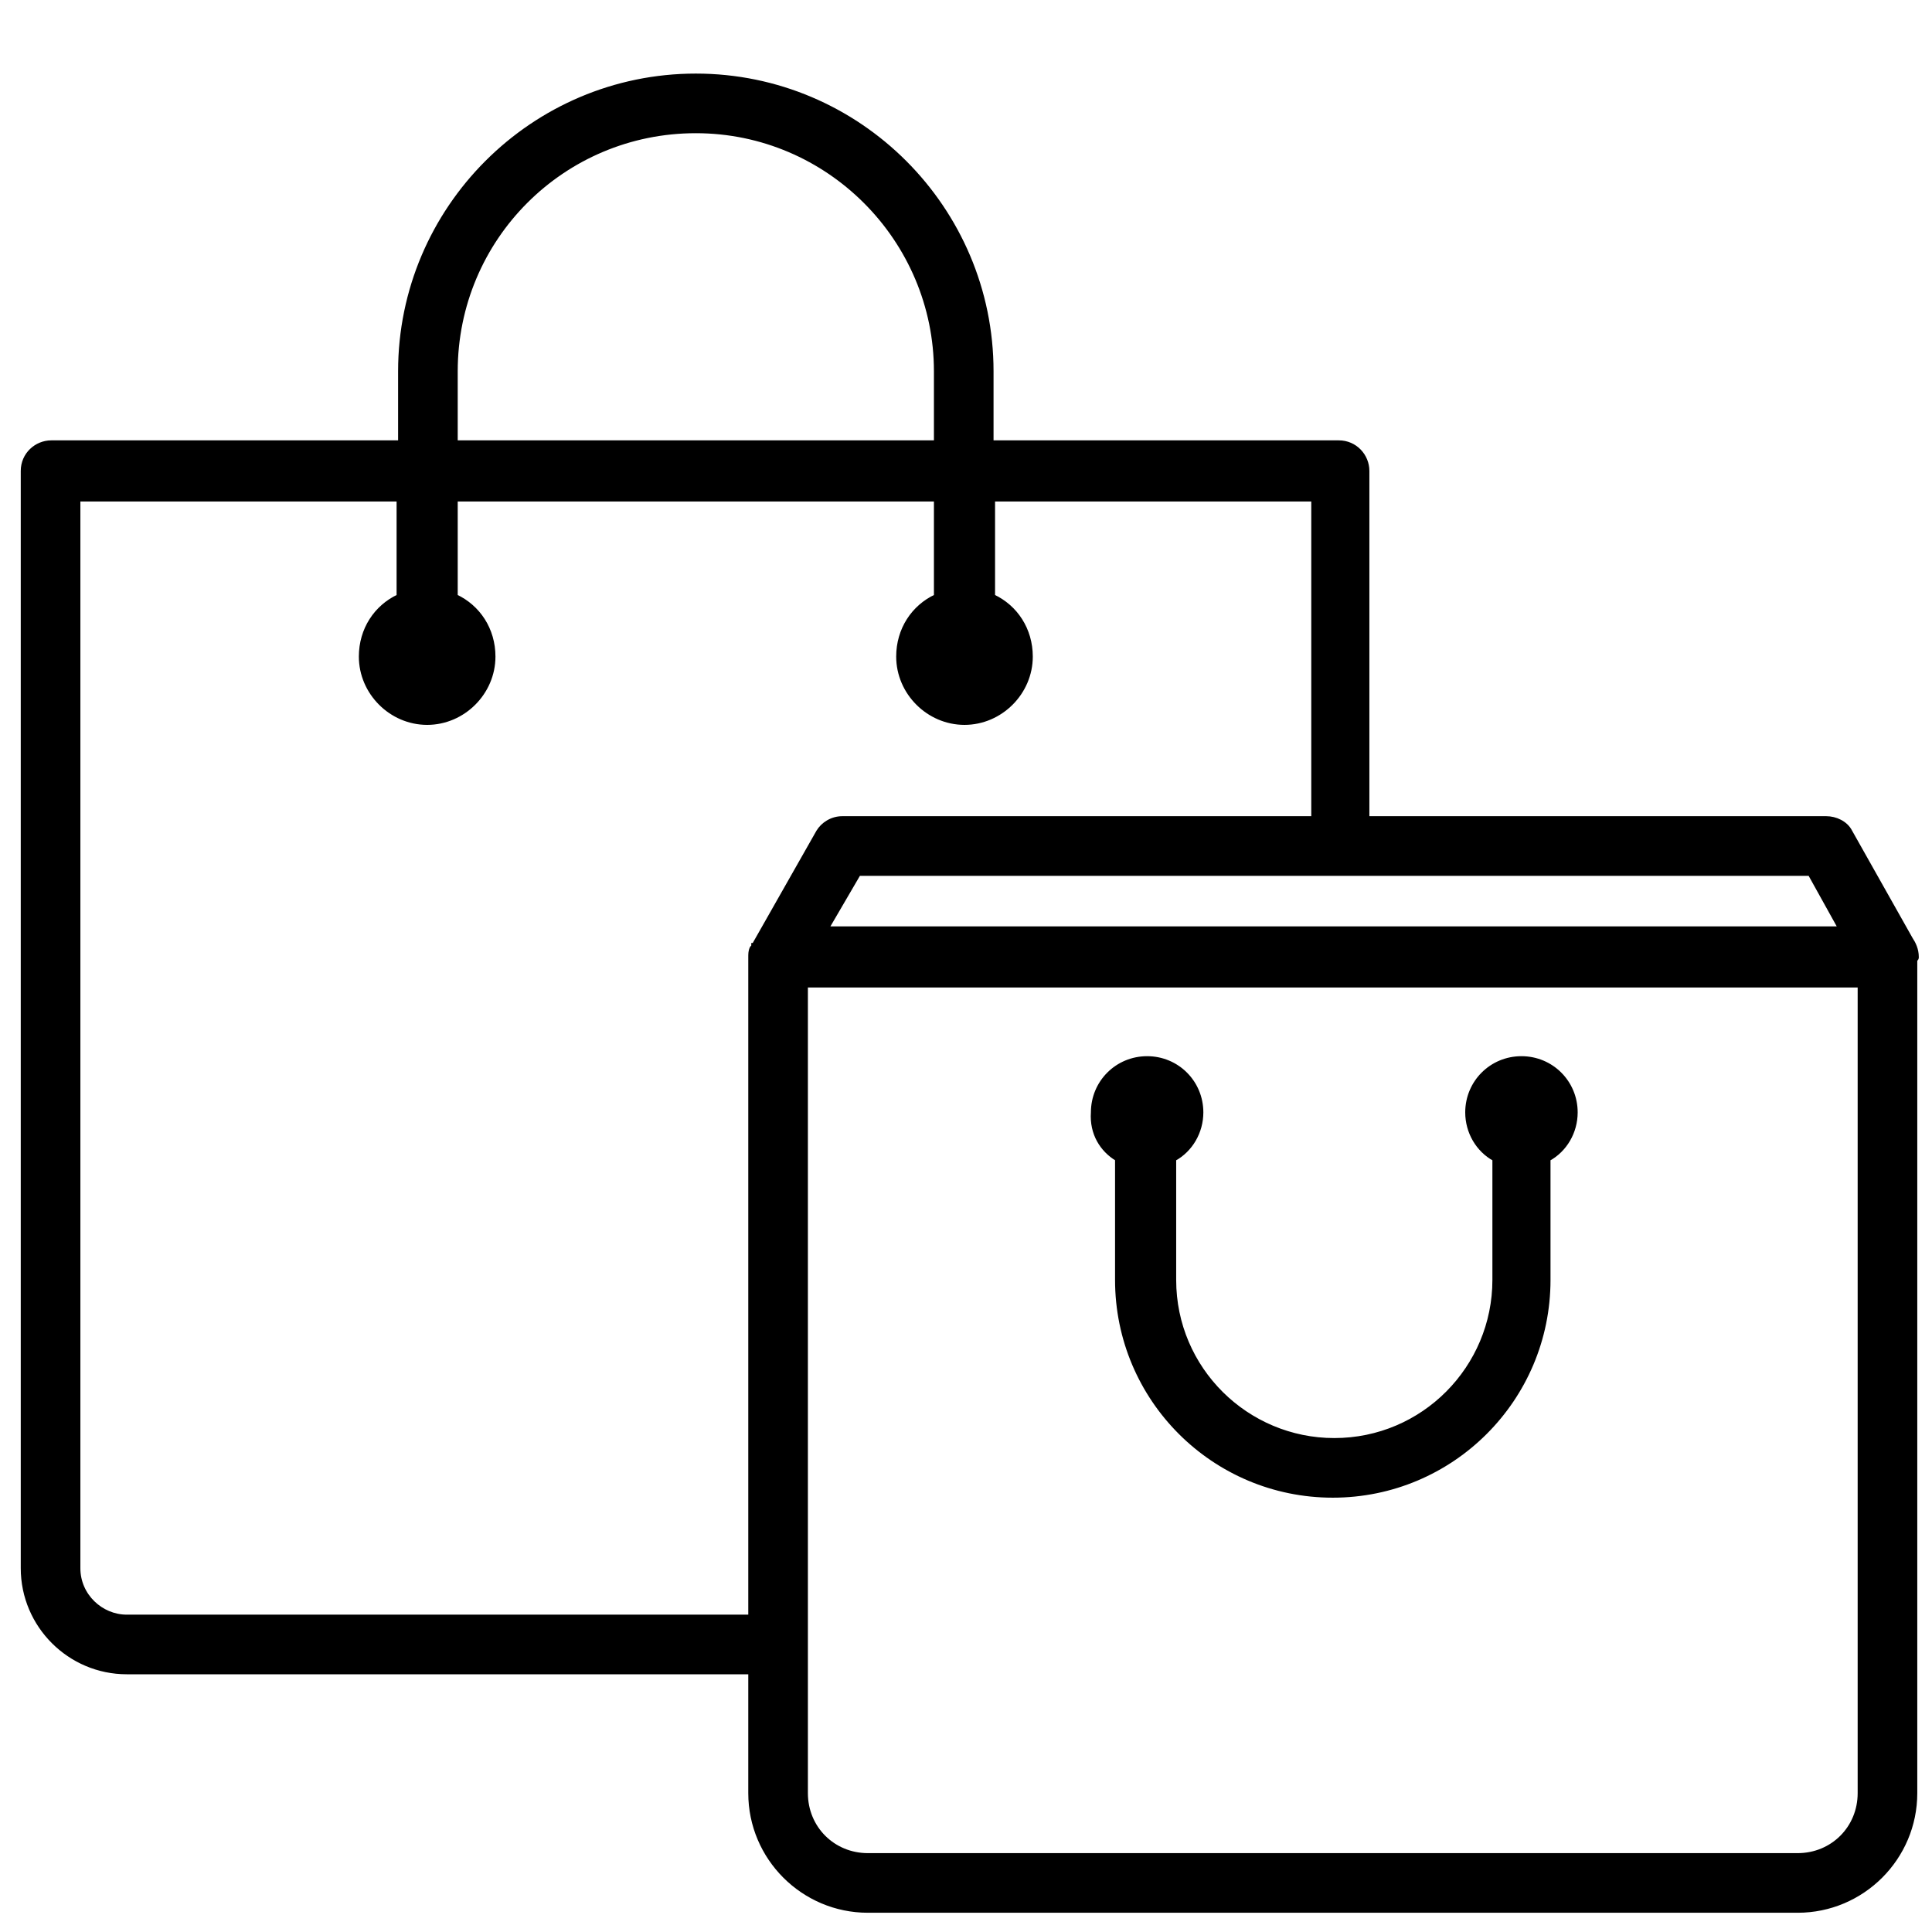 <?xml version="1.0" encoding="UTF-8"?> <!-- Generator: Adobe Illustrator 24.0.3, SVG Export Plug-In . SVG Version: 6.00 Build 0) --> <svg xmlns="http://www.w3.org/2000/svg" xmlns:xlink="http://www.w3.org/1999/xlink" id="Calque_1" x="0px" y="0px" viewBox="0 0 128 128" style="enable-background:new 0 0 128 128;" xml:space="preserve"> <style type="text/css"> .st0{fill:none;} .st1{clip-path:url(#SVGID_2_);} .st2{clip-path:url(#SVGID_4_);} .st3{clip-path:url(#SVGID_6_);} .st4{clip-path:url(#SVGID_8_);} .st5{clip-path:url(#SVGID_10_);} .st6{clip-path:url(#SVGID_12_);} .st7{clip-path:url(#SVGID_14_);} .st8{clip-path:url(#SVGID_16_);} .st9{fill:#1D1D1B;} .st10{fill:none;stroke:#1D1D1B;stroke-width:4.354;stroke-miterlimit:10;} .st11{fill:none;stroke:#1D1D1B;stroke-width:13.195;} .st12{fill:none;stroke:#1D1D1B;stroke-width:1.855;stroke-miterlimit:10;} .st13{clip-path:url(#SVGID_18_);fill:#1D1D1B;} .st14{clip-path:url(#SVGID_18_);fill:none;stroke:#1D1D1B;stroke-width:1.663;stroke-miterlimit:10;} .st15{fill:none;stroke:#1D1D1B;stroke-width:1.663;stroke-miterlimit:10;} .st16{clip-path:url(#SVGID_20_);fill:none;stroke:#1D1D1B;stroke-width:1.663;stroke-miterlimit:10;} .st17{clip-path:url(#SVGID_22_);fill:none;stroke:#1D1D1B;stroke-width:1.663;stroke-miterlimit:10;} .st18{clip-path:url(#SVGID_24_);fill:#1D1D1B;} .st19{clip-path:url(#SVGID_24_);fill:none;stroke:#1D1D1B;stroke-width:1.663;stroke-miterlimit:10;} .st20{clip-path:url(#SVGID_26_);fill:none;stroke:#1D1D1B;stroke-width:1.663;stroke-miterlimit:10;} .st21{clip-path:url(#SVGID_28_);fill:none;stroke:#1D1D1B;stroke-width:1.663;stroke-miterlimit:10;} .st22{clip-path:url(#SVGID_30_);fill:none;stroke:#1D1D1B;stroke-width:1.663;stroke-miterlimit:10;} .st23{clip-path:url(#SVGID_32_);fill:none;stroke:#1D1D1B;stroke-width:1.663;stroke-miterlimit:10;} .st24{clip-path:url(#SVGID_32_);fill:#1D1D1B;} .st25{fill:#FFFFFF;} .st26{clip-path:url(#SVGID_34_);fill:#1D1D1B;} .st27{clip-path:url(#SVGID_36_);fill:none;stroke:#1D1D1B;stroke-width:5.411;stroke-linecap:round;stroke-miterlimit:10;} .st28{clip-path:url(#SVGID_36_);fill:none;stroke:#1D1D1B;stroke-width:5.411;stroke-miterlimit:10;} .st29{clip-path:url(#SVGID_38_);} .st30{fill:#242424;} .st31{fill:#243642;} .st32{fill:none;stroke:#243642;stroke-width:3.599;stroke-miterlimit:10;} .st33{fill:none;stroke:#333333;stroke-width:4.647;stroke-miterlimit:10;} .st34{fill:#333333;} .st35{fill:none;stroke:#333333;stroke-width:4.662;stroke-miterlimit:10;} .st36{fill:#FFFFFF;stroke:#333333;stroke-width:4.662;stroke-miterlimit:10;} .st37{fill:#FFFFFF;stroke:#1D1D1B;stroke-width:4.091;stroke-miterlimit:10;} .st38{fill:none;stroke:#1D1D1B;stroke-width:4.739;stroke-miterlimit:10;} .st39{fill:none;stroke:#333333;stroke-width:4.673;stroke-linecap:round;stroke-miterlimit:10;} .st40{fill:none;stroke:#333333;stroke-width:4.673;stroke-miterlimit:10;} .st41{fill:none;stroke:#333333;stroke-width:4.673;stroke-linecap:round;stroke-linejoin:round;stroke-miterlimit:10;} .st42{fill:none;stroke:#1D1D1B;stroke-width:4.588;stroke-linecap:round;stroke-linejoin:round;stroke-miterlimit:10;} .st43{fill:none;stroke:#1D1D1B;stroke-width:3.032;stroke-linecap:round;stroke-linejoin:round;stroke-miterlimit:10;} .st44{fill:none;stroke:#333333;stroke-width:4.285;stroke-linecap:round;stroke-miterlimit:10;} .st45{fill:none;stroke:#333333;stroke-width:7.251;stroke-linecap:round;stroke-linejoin:round;stroke-miterlimit:22.926;} .st46{fill:none;stroke:#000000;stroke-width:4.07;stroke-linejoin:round;stroke-miterlimit:10;} .st47{stroke:#000000;stroke-width:0.25;stroke-miterlimit:10;} </style> <g> <path class="st47" d="M74,76.8v8c0,7.9,6.4,14.3,14.3,14.3c7.9,0,14.3-6.4,14.3-14.3v-8c1.1-0.6,1.8-1.8,1.8-3.1 c0-2-1.6-3.6-3.6-3.6c-2,0-3.6,1.6-3.6,3.6c0,1.3,0.7,2.5,1.8,3.1v8c0,5.8-4.7,10.6-10.6,10.6c-5.8,0-10.6-4.7-10.6-10.6v-8 c1.1-0.6,1.8-1.8,1.8-3.1c0-2-1.6-3.6-3.6-3.6c-2,0-3.6,1.6-3.6,3.6C72.3,75.1,73,76.2,74,76.8z"></path> <path class="st47" d="M127,63.4c0-0.5-0.2-0.9-0.4-1.2l-4-7.1c-0.3-0.6-1-0.9-1.6-0.9H90.6v-23c0-1-0.8-1.9-1.9-1.9H65.7v-4.7 C65.7,13.8,56.9,5,46.1,5c-10.8,0-19.6,8.8-19.6,19.6v4.7H3.4c-1,0-1.9,0.8-1.9,1.9v72.7c0,3.8,3.1,6.9,6.9,6.9h41.3v8 c0,4.3,3.5,7.8,7.8,7.8h61.6c4.3,0,7.8-3.5,7.8-7.8V63.6C127,63.5,127,63.5,127,63.4z M121.9,61.5H54.8l2.1-3.6h63L121.9,61.5z M30.2,24.6c0-8.8,7.1-15.9,15.9-15.9S62,15.9,62,24.6v4.7H30.2V24.6z M8.4,107.1c-1.7,0-3.2-1.4-3.2-3.2V33.1h21.2v6.4 c-1.5,0.7-2.5,2.2-2.5,4c0,2.4,2,4.4,4.4,4.4s4.4-2,4.4-4.4c0-1.8-1-3.3-2.5-4v-6.4H62v6.4c-1.5,0.7-2.5,2.2-2.5,4 c0,2.4,2,4.4,4.4,4.4s4.4-2,4.4-4.4c0-1.8-1-3.3-2.5-4v-6.4h21.2v21.1H55.8c-0.7,0-1.3,0.4-1.6,0.9l-4.2,7.4c0,0,0,0.1-0.1,0.1 c0,0.1,0,0.1-0.1,0.2c-0.1,0.2-0.1,0.4-0.1,0.6c0,0,0,0,0,0v43.7H8.4z M123.2,118.8c0,2.3-1.8,4.1-4.1,4.1H57.5 c-2.3,0-4.1-1.8-4.1-4.1V65.3h69.8V118.8z"></path> </g> </svg> 